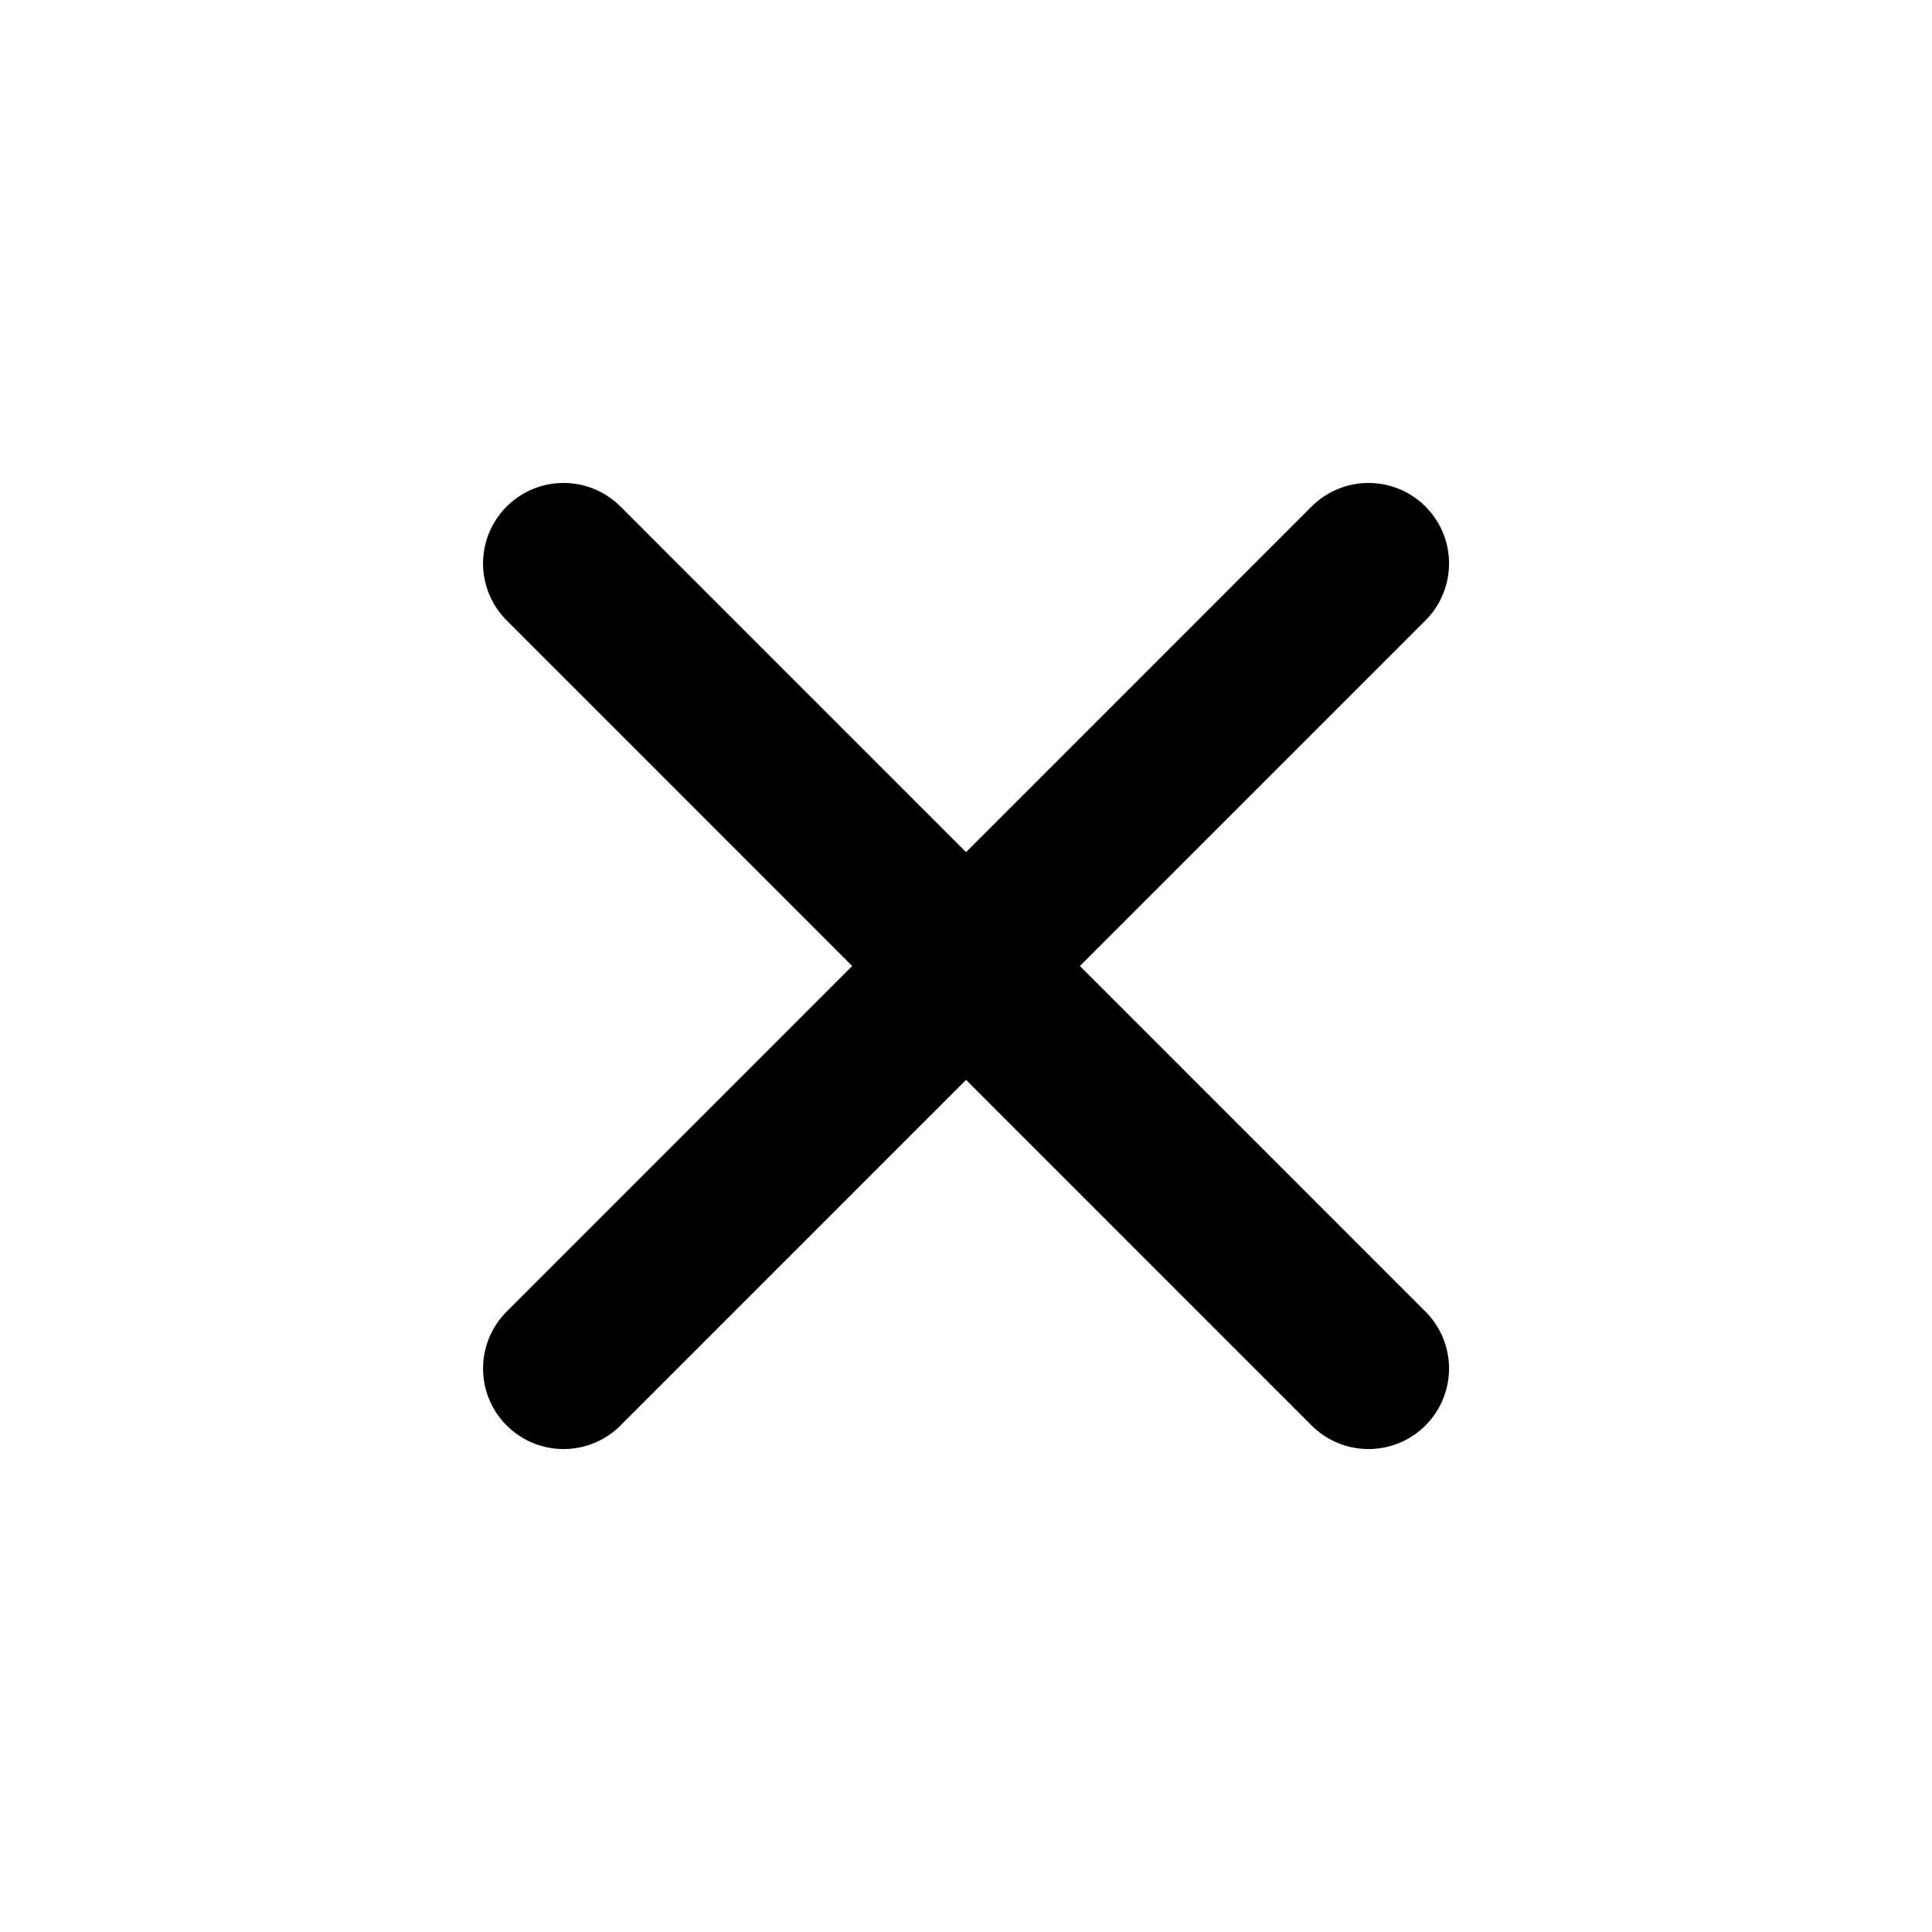 <svg width="20" height="20" viewBox="0 0 20 20" fill="none" xmlns="http://www.w3.org/2000/svg">
<path d="M14.167 5.833L5.834 14.167M5.834 5.833L14.167 14.167" stroke="black" stroke-width="1.667" stroke-linecap="round" stroke-linejoin="round"/>
</svg>
